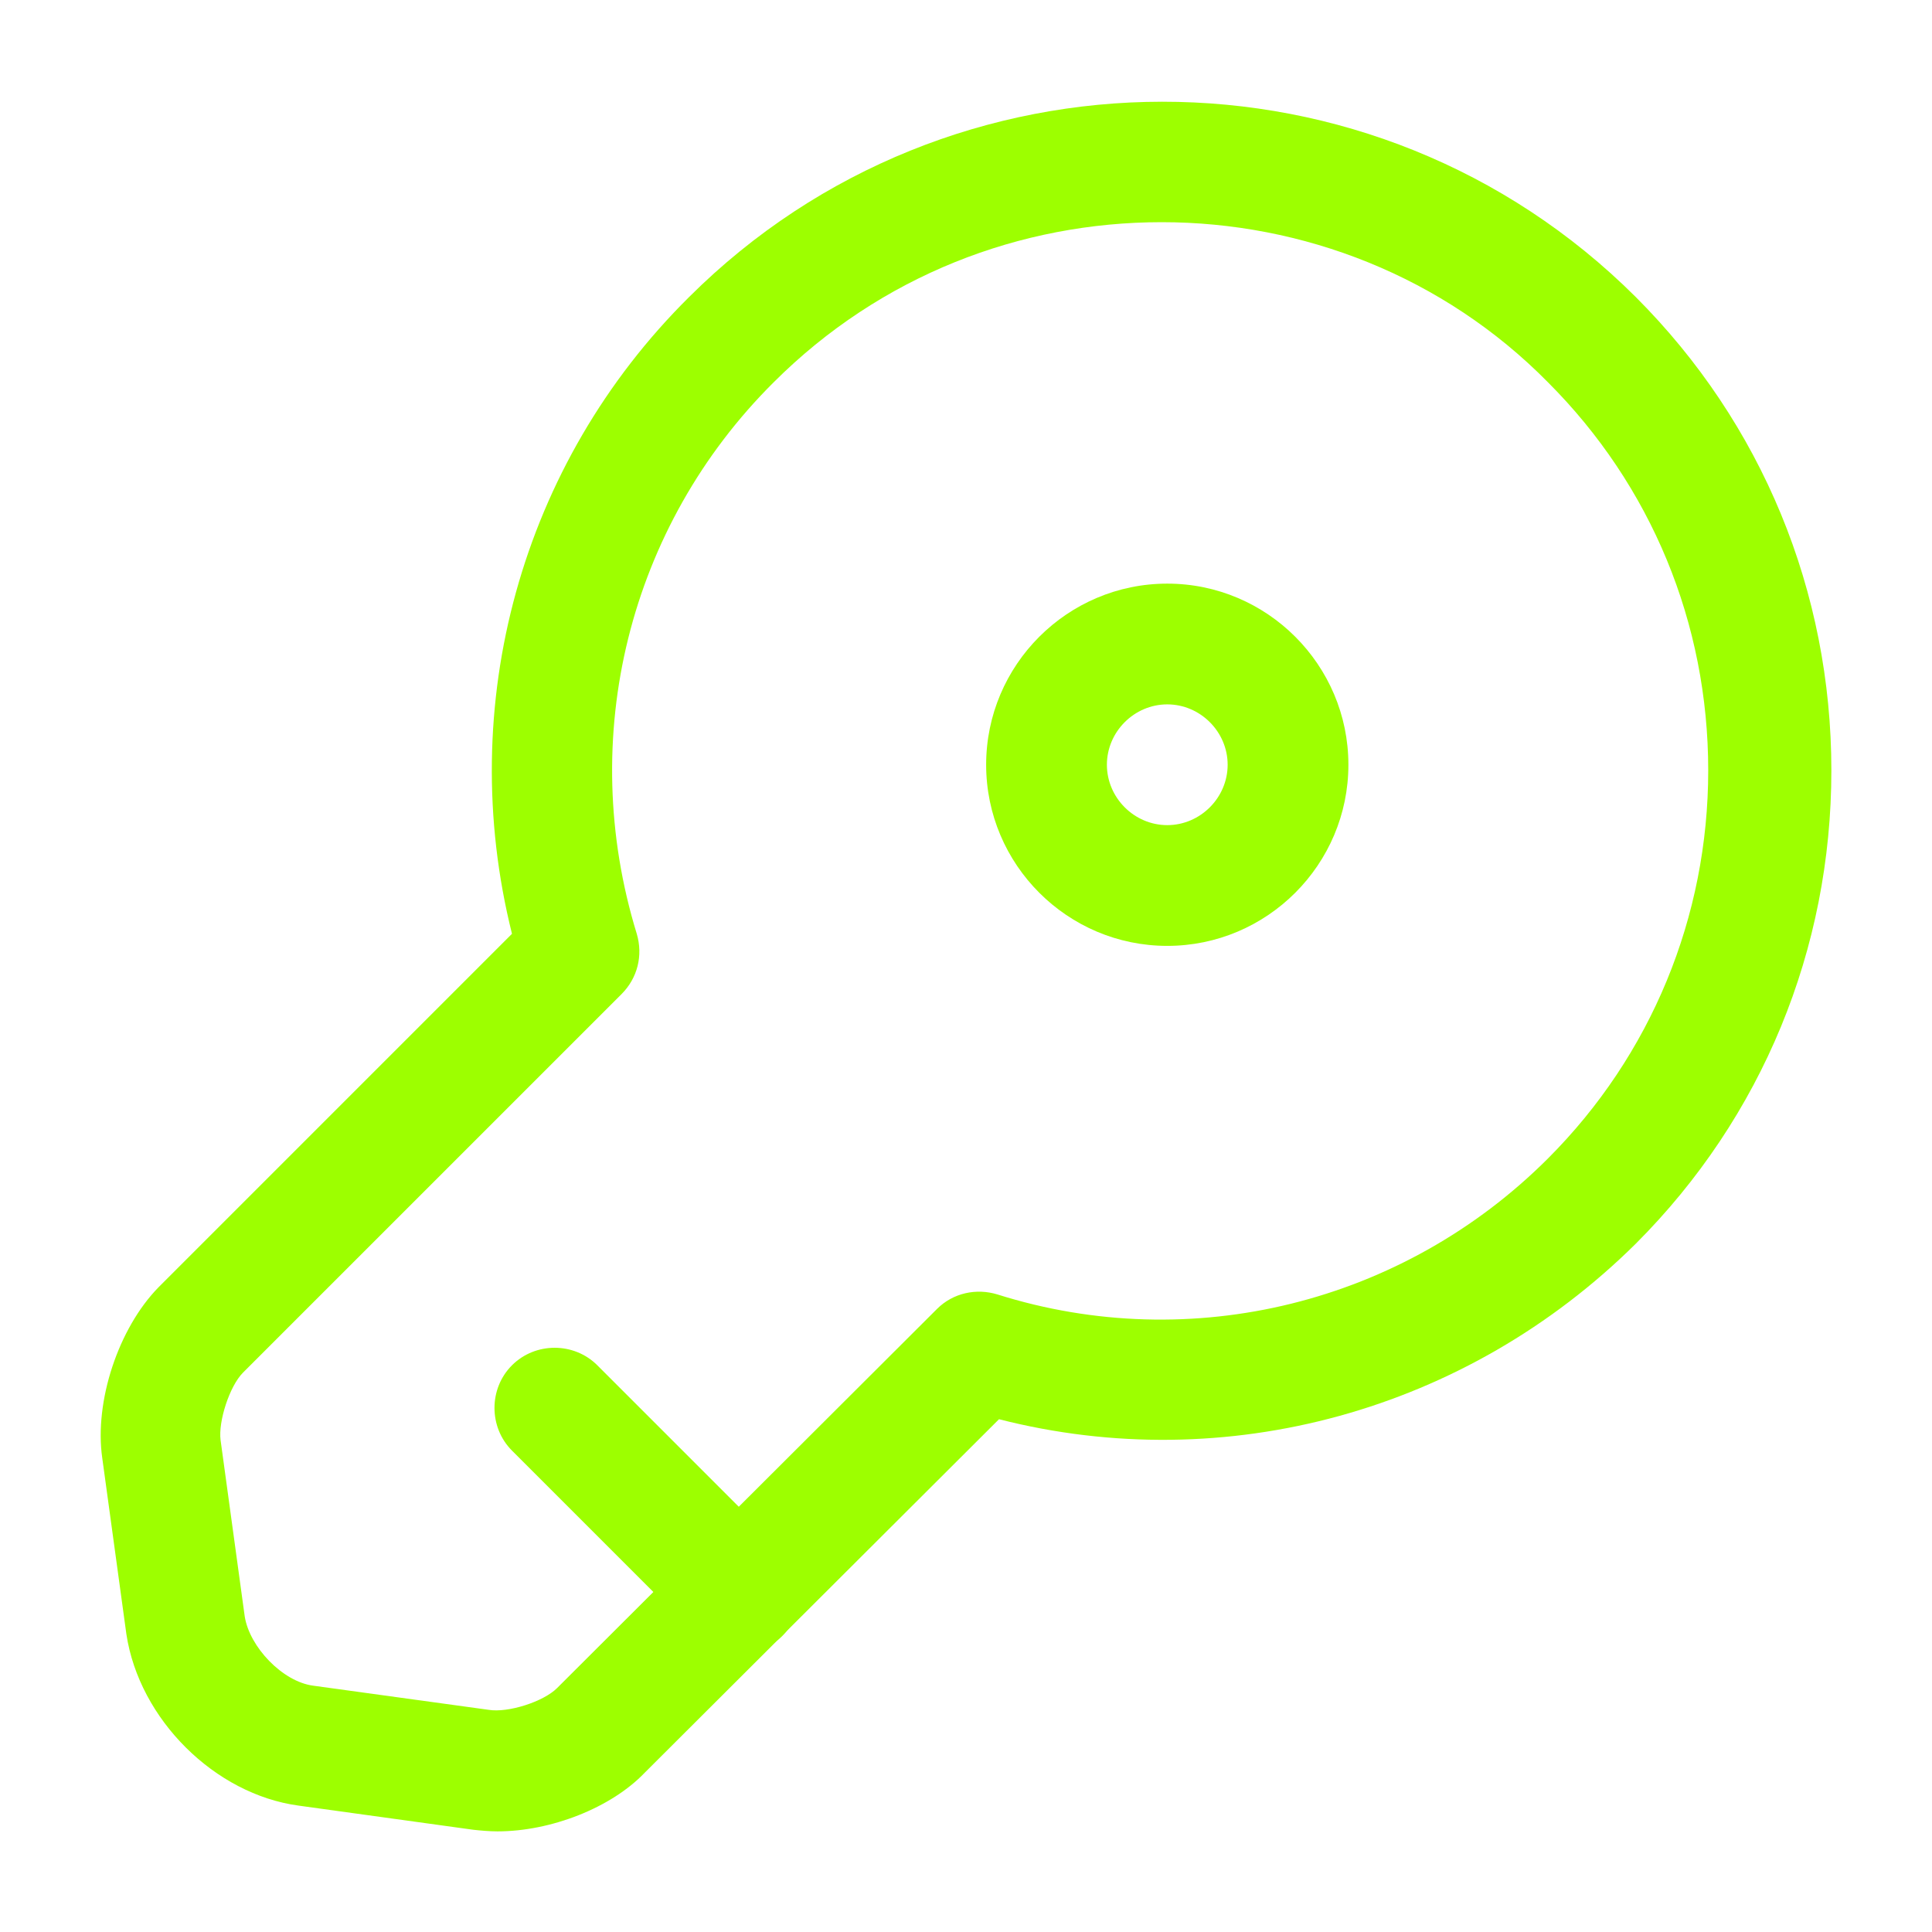 <svg width="70" height="70" viewBox="0 0 70 70" fill="none" xmlns="http://www.w3.org/2000/svg">
<path d="M18.025 66.354C17.733 66.354 17.413 66.325 17.15 66.296L10.821 65.421C7.788 65.013 5.046 62.3 4.579 59.208L3.704 52.821C3.413 50.779 4.288 48.125 5.746 46.638L18.55 33.833C16.479 25.55 18.871 16.8 24.967 10.762C34.417 1.342 49.788 1.312 59.267 10.762C63.846 15.342 66.354 21.438 66.354 27.913C66.354 34.388 63.846 40.483 59.267 45.062C53.142 51.129 44.421 53.521 36.196 51.421L23.363 64.225C22.138 65.508 19.95 66.354 18.025 66.354ZM42.088 8.05C36.983 8.05 31.909 9.975 28.029 13.854C22.779 19.075 20.884 26.717 23.071 33.833C23.304 34.621 23.1 35.438 22.517 36.021L8.808 49.729C8.313 50.225 7.904 51.508 7.992 52.179L8.867 58.567C9.042 59.675 10.238 60.929 11.346 61.075L17.704 61.95C18.404 62.067 19.688 61.658 20.183 61.163L33.95 47.425C34.533 46.842 35.379 46.667 36.138 46.9C43.167 49.117 50.838 47.221 56.088 41.971C59.821 38.237 61.892 33.221 61.892 27.913C61.892 22.575 59.821 17.587 56.088 13.854C52.296 10.004 47.192 8.05 42.088 8.05Z" fill="#9DFF00"/>
<path d="M26.805 59.908C26.25 59.908 25.696 59.704 25.259 59.267L18.55 52.558C17.705 51.712 17.705 50.312 18.55 49.467C19.396 48.621 20.796 48.621 21.642 49.467L28.35 56.175C29.196 57.021 29.196 58.421 28.35 59.267C27.913 59.704 27.359 59.908 26.805 59.908Z" fill="#9DFF00"/>
<path d="M42.292 34.271C38.675 34.271 35.73 31.325 35.73 27.708C35.73 24.092 38.675 21.146 42.292 21.146C45.909 21.146 48.855 24.092 48.855 27.708C48.855 31.325 45.909 34.271 42.292 34.271ZM42.292 25.521C41.096 25.521 40.105 26.512 40.105 27.708C40.105 28.904 41.096 29.896 42.292 29.896C43.488 29.896 44.48 28.904 44.48 27.708C44.48 26.512 43.488 25.521 42.292 25.521Z" fill="#9DFF00"/>
</svg>
